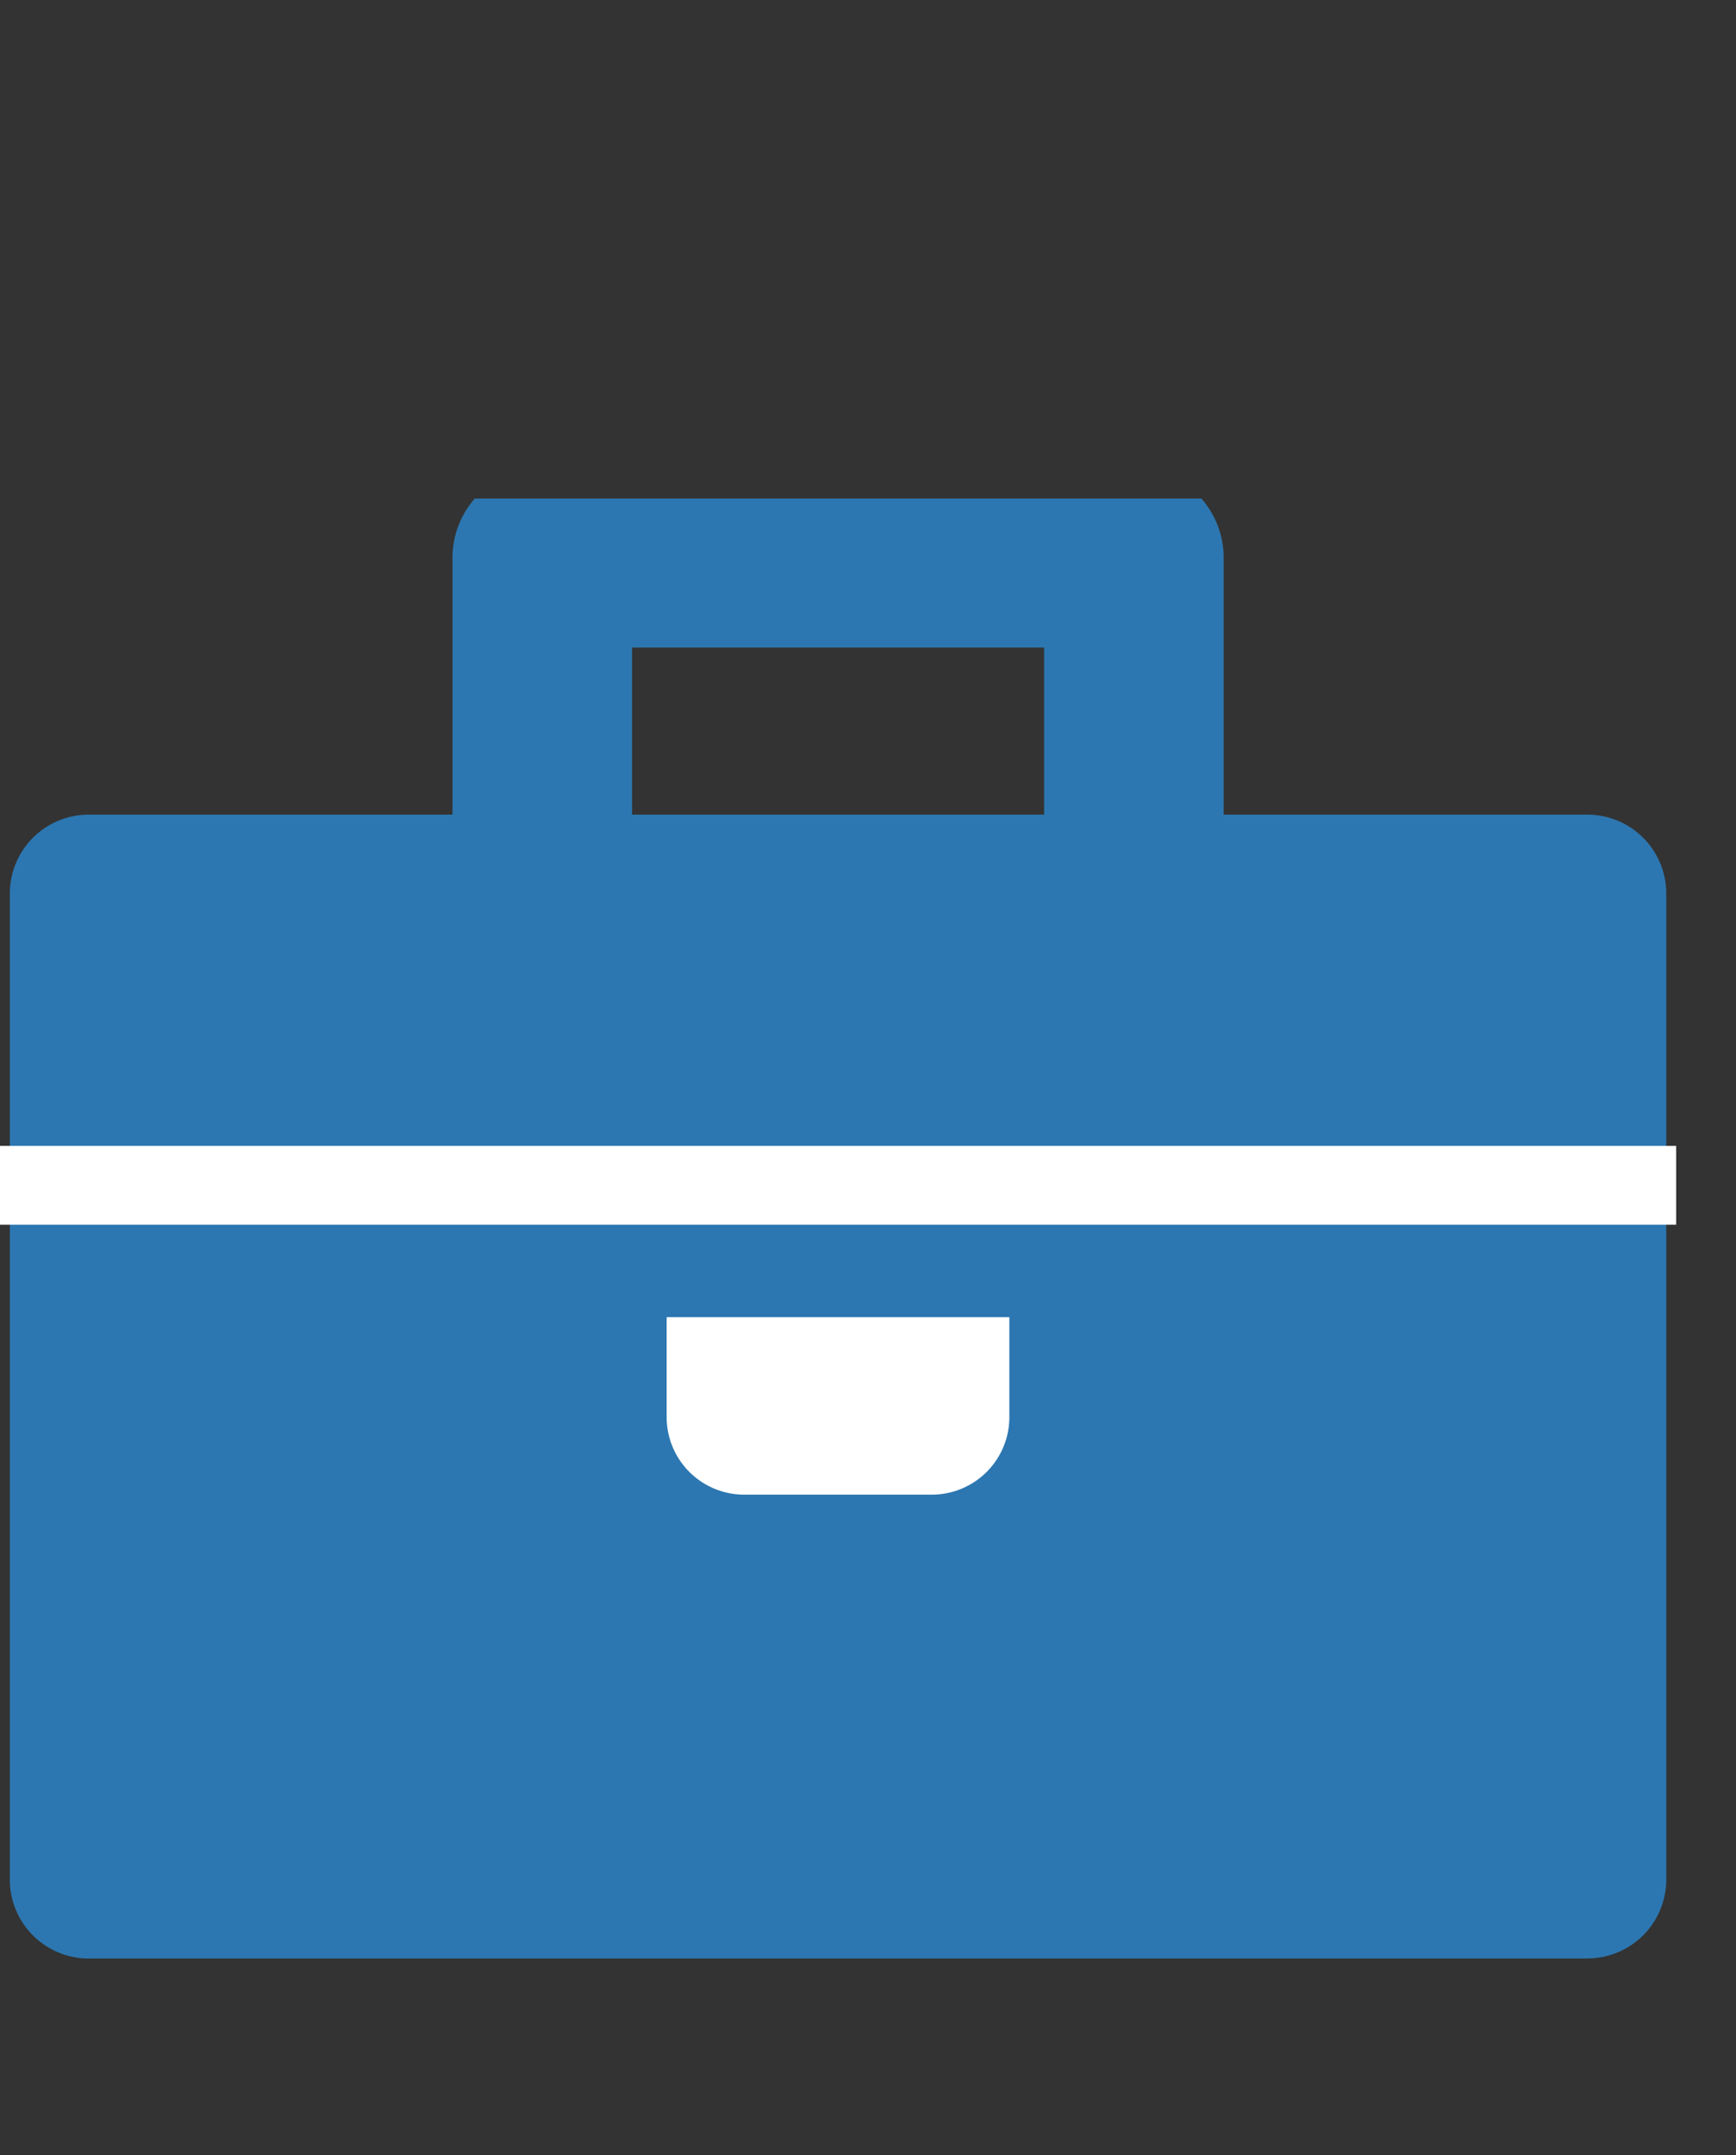 <svg xmlns="http://www.w3.org/2000/svg" xmlns:xlink="http://www.w3.org/1999/xlink" width="58" height="72" viewBox="0 0 58 72"><rect x="0" y="0" width="58" height="72" fill="#333333" stroke="none"/><defs><clipPath id="a"><rect width="56" height="48.77" fill="rgba(0,0,0,0)"/></clipPath></defs><g transform="translate(-879 -4230)"><rect width="58" height="72" transform="translate(879 4230)" fill="#fff" opacity="0"/><g transform="translate(879 4246.655)"><g transform="translate(0 0)" clip-path="url(#a)"><path d="M53.206,54.238H3.135A2.635,2.635,0,0,1,.5,51.6V18.661a2.635,2.635,0,0,1,2.635-2.635H53.206a2.635,2.635,0,0,1,2.635,2.635V51.6a2.635,2.635,0,0,1-2.635,2.635" transform="translate(-0.171 -5.467)" fill="#2c77b1"/><path d="M27.5,14.856V3H47.265V14.856" transform="translate(-9.382 -1.023)" fill="rgba(0,0,0,0)"/><path d="M50.265,14.856h-6V6H30.5v8.856h-6V3a3,3,0,0,1,3-3H47.265a3,3,0,0,1,3,3Z" transform="translate(-9.382 -1.023)" fill="#2c77b1"/><path d="M42.668,47.436H36.4a2.591,2.591,0,0,1-2.591-2.591V41.507H45.259v3.338a2.591,2.591,0,0,1-2.591,2.591" transform="translate(-11.536 -14.161)" fill="#fff"/><rect width="56" height="2.635" transform="translate(0 21.623)" fill="#fff"/></g></g></g></svg>